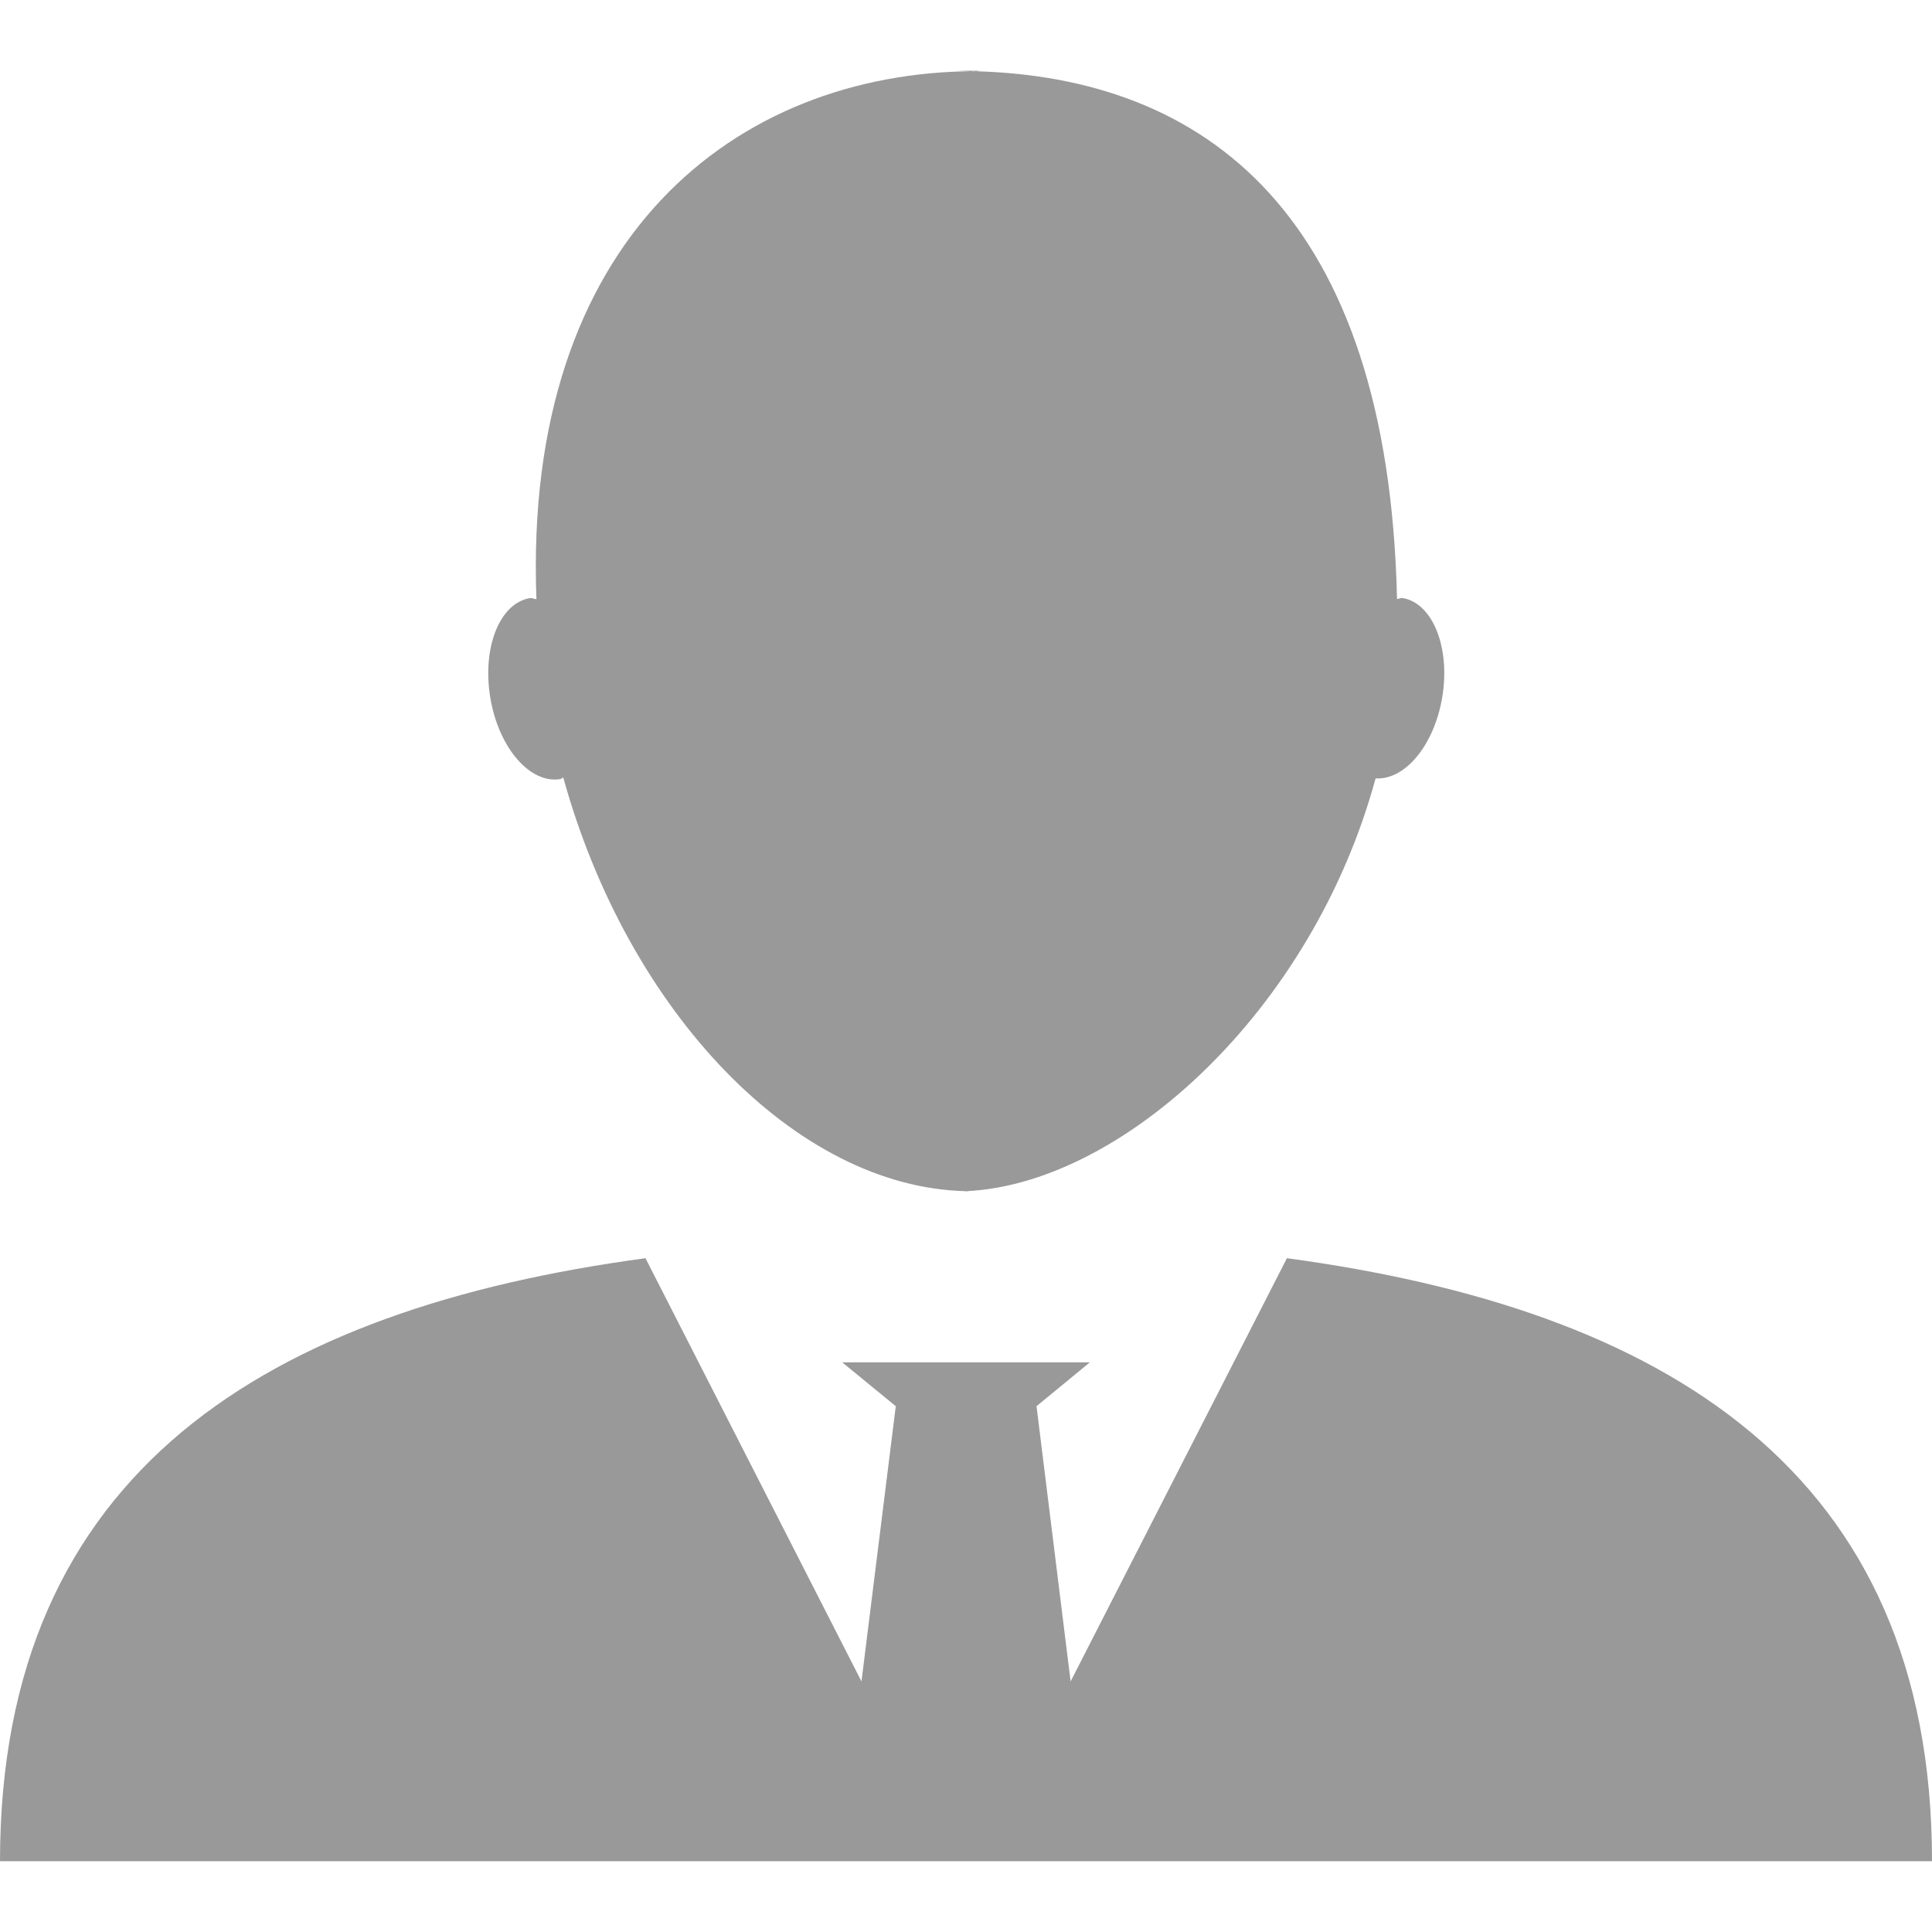 <svg width="20" height="20" viewBox="0 0 20 20" fill="none" xmlns="http://www.w3.org/2000/svg">
<g clip-path="url(#clip0_10_1452)">
<path d="M10.158 0.732C10.132 0.732 10.108 0.739 10.084 0.739C10.008 0.737 9.933 0.732 9.857 0.732H10.158ZM10.041 12.334C10.027 12.334 10.015 12.332 10.002 12.332C9.992 12.332 9.983 12.334 9.973 12.334H10.041ZM5.801 8.065C5.811 8.063 5.819 8.052 5.831 8.049C6.502 10.476 8.238 12.293 10.002 12.331C11.609 12.257 13.583 10.473 14.24 8.058C14.542 8.077 14.844 7.72 14.929 7.224C15.017 6.706 14.833 6.245 14.521 6.191C14.502 6.187 14.481 6.2 14.462 6.201C14.371 2.207 12.473 0.798 10.084 0.737C7.619 0.75 5.413 2.462 5.553 6.202C5.529 6.202 5.507 6.187 5.484 6.192C5.171 6.245 4.989 6.707 5.076 7.225C5.162 7.741 5.487 8.117 5.801 8.065ZM13.322 13.025L11.083 17.406L10.73 14.557L11.282 14.103H9.943H8.719L9.273 14.557L8.918 17.406L6.682 13.025C2.792 13.549 0 15.216 0 19.267H20C20.001 15.215 17.21 13.55 13.322 13.025Z" fill="#999999"/>
</g>
<defs>
<clipPath id="clip0_10_1452">
<rect width="20" height="20" fill="white"/>
</clipPath>
</defs>
</svg>
